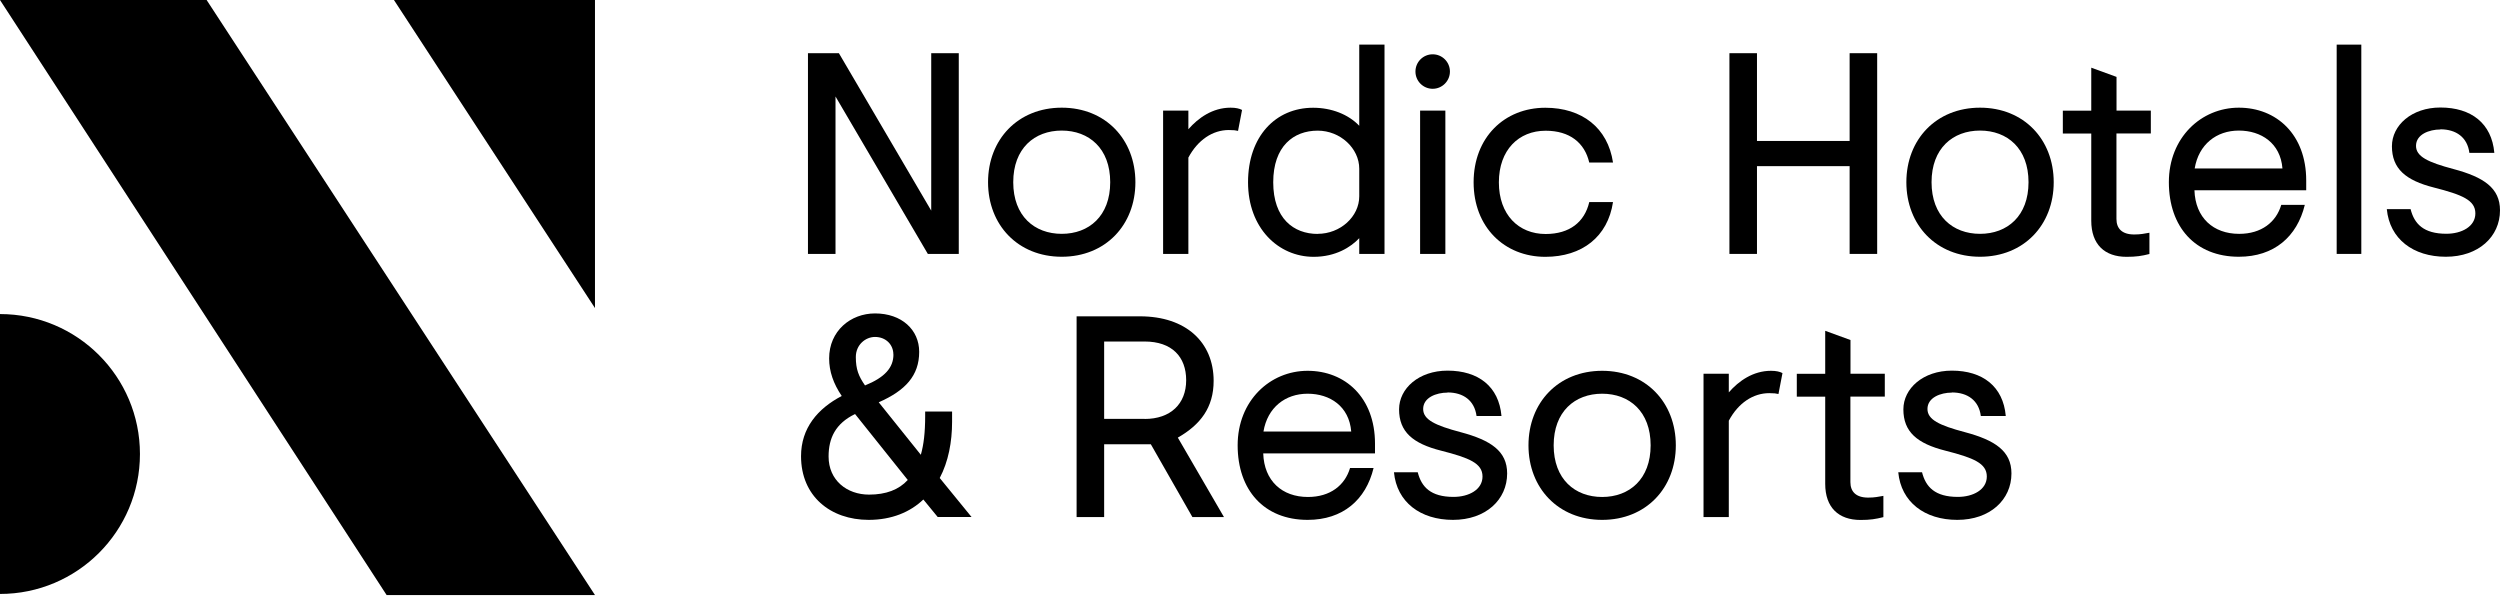 <svg width="200" height="48" viewBox="0 0 200 48" fill="none" xmlns="http://www.w3.org/2000/svg">
<path fill-rule="evenodd" clip-rule="evenodd" d="M0 25.125V47.516C6.184 47.516 11.196 42.504 11.196 36.32C11.196 30.137 6.184 25.125 0 25.125Z" fill="black"/>
<path fill-rule="evenodd" clip-rule="evenodd" d="M16.529 0H0L30.93 47.604H47.598L16.529 0Z" fill="black"/>
<path fill-rule="evenodd" clip-rule="evenodd" d="M31.516 0L47.598 24.646V24.085V0H31.516Z" fill="black"/>
<path fill-rule="evenodd" clip-rule="evenodd" d="M140.558 11.277H147.97V4.256H150.174V20.313H147.97V13.292H140.558V20.313H138.354V4.256H140.558V11.277Z" fill="black"/>
<path fill-rule="evenodd" clip-rule="evenodd" d="M164.297 14.577C164.297 17.996 161.91 20.54 158.403 20.54C154.896 20.54 152.509 17.996 152.509 14.577C152.509 11.158 154.896 8.614 158.403 8.614C161.91 8.614 164.297 11.158 164.297 14.577ZM154.524 14.577C154.524 17.285 156.224 18.707 158.403 18.707C160.582 18.707 162.282 17.285 162.282 14.577C162.282 11.869 160.582 10.446 158.403 10.446C156.224 10.446 154.524 11.869 154.524 14.577Z" fill="black"/>
<path fill-rule="evenodd" clip-rule="evenodd" d="M169.316 8.847H172.067V10.679H169.316V17.518C169.316 18.273 169.75 18.758 170.738 18.758C171.268 18.758 171.538 18.689 171.954 18.619V20.32C171.337 20.477 170.896 20.546 170.122 20.546C168.377 20.546 167.301 19.558 167.301 17.656V10.685H165.027V8.853H167.301V5.415L169.322 6.152V8.859L169.316 8.847Z" fill="black"/>
<path fill-rule="evenodd" clip-rule="evenodd" d="M175.556 15.219C175.625 17.423 177.067 18.708 179.133 18.708C180.921 18.708 182.092 17.769 182.501 16.39H184.384C183.767 18.934 181.928 20.54 179.107 20.54C175.619 20.54 173.509 18.154 173.509 14.577C173.509 11 176.103 8.614 179.107 8.614C182.111 8.614 184.497 10.748 184.497 14.438V15.219H175.55H175.556ZM182.596 13.475C182.438 11.454 180.896 10.446 179.107 10.446C177.319 10.446 175.896 11.548 175.575 13.475H182.596Z" fill="black"/>
<path fill-rule="evenodd" clip-rule="evenodd" d="M186.934 20.313H188.905V3.57H186.934V20.313Z" fill="black"/>
<path fill-rule="evenodd" clip-rule="evenodd" d="M195.233 10.358C194.339 10.358 193.281 10.748 193.281 11.668C193.281 12.518 194.219 12.977 196.285 13.525C198.69 14.168 200 15.037 200 16.825C200 18.934 198.281 20.54 195.668 20.54C193.054 20.54 191.171 19.117 190.945 16.73H192.847C193.142 17.902 193.879 18.701 195.712 18.701C196.927 18.701 198.029 18.128 198.029 17.07C198.029 16.013 196.971 15.578 194.723 15.005C192.45 14.432 191.354 13.494 191.354 11.699C191.354 10.024 192.935 8.601 195.233 8.601C197.689 8.601 199.339 9.861 199.546 12.228H197.55C197.393 10.988 196.493 10.345 195.233 10.345V10.358Z" fill="black"/>
<path fill-rule="evenodd" clip-rule="evenodd" d="M76.702 4.256V20.313H74.227L66.841 7.72V20.313H64.637V4.256H67.112L74.498 16.85V4.256H76.702Z" fill="black"/>
<path fill-rule="evenodd" clip-rule="evenodd" d="M90.832 14.577C90.832 17.996 88.446 20.54 84.939 20.54C81.431 20.54 79.044 17.996 79.044 14.577C79.044 11.158 81.431 8.614 84.939 8.614C88.446 8.614 90.832 11.158 90.832 14.577ZM81.059 14.577C81.059 17.285 82.76 18.707 84.939 18.707C87.117 18.707 88.817 17.285 88.817 14.577C88.817 11.869 87.117 10.446 84.939 10.446C82.76 10.446 81.059 11.869 81.059 14.577Z" fill="black"/>
<path fill-rule="evenodd" clip-rule="evenodd" d="M95.076 10.333C95.857 9.439 97.003 8.614 98.445 8.614C98.86 8.614 99.156 8.683 99.364 8.796L99.043 10.471C98.86 10.427 98.697 10.402 98.306 10.402C97.022 10.402 95.832 11.183 95.07 12.606V20.313H93.048V8.847H95.07V10.339L95.076 10.333Z" fill="black"/>
<path fill-rule="evenodd" clip-rule="evenodd" d="M110.761 20.313H108.74V19.054C108.073 19.765 106.857 20.546 105.094 20.546C102.273 20.546 99.843 18.254 99.843 14.583C99.843 10.912 102.047 8.62 105.05 8.62C106.517 8.62 107.871 9.149 108.74 10.062V3.57H110.761V20.313ZM105.415 18.707C107.229 18.707 108.74 17.328 108.74 15.704V13.5C108.74 11.869 107.229 10.452 105.415 10.452C103.489 10.452 101.858 11.693 101.858 14.583C101.858 17.473 103.489 18.714 105.415 18.714V18.707Z" fill="black"/>
<path fill-rule="evenodd" clip-rule="evenodd" d="M115.994 5.723C115.994 6.479 115.377 7.103 114.615 7.103C113.853 7.103 113.236 6.485 113.236 5.723C113.236 4.961 113.853 4.344 114.615 4.344C115.377 4.344 115.994 4.961 115.994 5.723ZM113.608 20.313H115.629V8.846H113.608V20.313Z" fill="black"/>
<path fill-rule="evenodd" clip-rule="evenodd" d="M127.139 16.163H129.041C128.625 18.94 126.566 20.546 123.626 20.546C120.345 20.546 117.889 18.16 117.889 14.583C117.889 11.006 120.345 8.62 123.626 8.62C126.56 8.62 128.625 10.225 129.041 13.002H127.139C126.774 11.422 125.577 10.458 123.651 10.458C121.497 10.458 119.91 11.995 119.91 14.589C119.91 17.183 121.491 18.72 123.651 18.72C125.577 18.72 126.767 17.756 127.139 16.176V16.163Z" fill="black"/>
<path fill-rule="evenodd" clip-rule="evenodd" d="M69.498 41.59C66.426 41.59 64.083 39.689 64.083 36.496C64.083 34.248 65.412 32.687 67.339 31.679C66.671 30.691 66.331 29.708 66.331 28.675C66.331 26.472 68.05 25.074 70.002 25.074C72.137 25.074 73.535 26.384 73.535 28.147C73.535 30.048 72.433 31.245 70.298 32.183L73.667 36.383C73.894 35.583 74.013 34.62 74.013 33.285V32.92H76.167V33.745C76.167 35.35 75.871 36.931 75.178 38.241L77.722 41.358H75.014L73.868 39.96C72.811 40.967 71.344 41.59 69.486 41.59H69.498ZM68.397 33.127C66.835 33.883 66.287 35.054 66.287 36.521C66.287 38.423 67.754 39.569 69.524 39.569C70.877 39.569 71.91 39.179 72.621 38.398L68.403 33.121L68.397 33.127ZM71.469 28.354C71.469 27.574 70.871 26.956 70.002 26.956C69.246 26.956 68.466 27.574 68.466 28.562C68.466 29.551 68.692 30.099 69.202 30.835C70.783 30.193 71.475 29.412 71.475 28.361L71.469 28.354Z" fill="black"/>
<path fill-rule="evenodd" clip-rule="evenodd" d="M88.332 35.539V41.363H86.128V25.306H91.197C94.868 25.306 97.091 27.372 97.091 30.47C97.091 32.604 96.033 33.977 94.226 35.01L97.916 41.363H95.391L92.066 35.539H88.326H88.332ZM91.569 33.517C93.653 33.517 94.894 32.302 94.894 30.419C94.894 28.537 93.748 27.321 91.569 27.321H88.332V33.511H91.569V33.517Z" fill="black"/>
<path fill-rule="evenodd" clip-rule="evenodd" d="M101.058 36.27C101.128 38.473 102.569 39.758 104.635 39.758C106.423 39.758 107.594 38.82 108.004 37.441H109.886C109.269 39.985 107.431 41.59 104.61 41.59C101.121 41.59 99.012 39.204 99.012 35.627C99.012 32.051 101.606 29.664 104.61 29.664C107.613 29.664 110 31.799 110 35.489V36.27H101.052H101.058ZM108.098 34.525C107.934 32.504 106.398 31.497 104.61 31.497C102.821 31.497 101.398 32.598 101.077 34.525H108.098Z" fill="black"/>
<path fill-rule="evenodd" clip-rule="evenodd" d="M115.805 31.408C114.911 31.408 113.853 31.799 113.853 32.718C113.853 33.568 114.792 34.028 116.857 34.575C119.262 35.218 120.572 36.087 120.572 37.875C120.572 39.985 118.853 41.59 116.24 41.59C113.627 41.59 111.744 40.167 111.517 37.781H113.419C113.715 38.952 114.451 39.752 116.284 39.752C117.499 39.752 118.601 39.179 118.601 38.121C118.601 37.063 117.543 36.629 115.295 36.056C113.022 35.483 111.926 34.544 111.926 32.749C111.926 31.075 113.507 29.651 115.805 29.651C118.261 29.651 119.911 30.911 120.118 33.278H118.123C117.959 32.038 117.065 31.396 115.805 31.396V31.408Z" fill="black"/>
<path fill-rule="evenodd" clip-rule="evenodd" d="M134.066 35.627C134.066 39.046 131.68 41.59 128.172 41.59C124.665 41.59 122.278 39.046 122.278 35.627C122.278 32.208 124.665 29.664 128.172 29.664C131.68 29.664 134.066 32.208 134.066 35.627ZM124.293 35.627C124.293 38.335 125.994 39.758 128.172 39.758C130.351 39.758 132.051 38.335 132.051 35.627C132.051 32.919 130.351 31.497 128.172 31.497C125.994 31.497 124.293 32.919 124.293 35.627Z" fill="black"/>
<path fill-rule="evenodd" clip-rule="evenodd" d="M138.31 31.383C139.091 30.489 140.237 29.664 141.679 29.664C142.094 29.664 142.39 29.733 142.598 29.847L142.277 31.521C142.094 31.477 141.93 31.452 141.54 31.452C140.256 31.452 139.065 32.233 138.304 33.656V41.364H136.282V29.897H138.304V31.389L138.31 31.383Z" fill="black"/>
<path fill-rule="evenodd" clip-rule="evenodd" d="M148.032 29.897H150.784V31.73H148.032V38.568C148.032 39.324 148.467 39.808 149.456 39.808C149.985 39.808 150.255 39.739 150.671 39.67V41.37C150.054 41.527 149.613 41.597 148.839 41.597C147.094 41.597 146.017 40.608 146.017 38.706V31.736H143.744V29.903H146.017V26.465L148.039 27.202V29.91L148.032 29.897Z" fill="black"/>
<path fill-rule="evenodd" clip-rule="evenodd" d="M156.149 31.408C155.255 31.408 154.197 31.799 154.197 32.718C154.197 33.568 155.135 34.028 157.201 34.575C159.606 35.218 160.916 36.087 160.916 37.875C160.916 39.985 159.197 41.59 156.584 41.59C153.97 41.59 152.088 40.167 151.861 37.781H153.763C154.058 38.952 154.795 39.752 156.628 39.752C157.843 39.752 158.945 39.179 158.945 38.121C158.945 37.063 157.887 36.629 155.639 36.056C153.366 35.483 152.27 34.544 152.27 32.749C152.27 31.075 153.851 29.651 156.149 29.651C158.605 29.651 160.255 30.911 160.462 33.278H158.466C158.309 32.038 157.409 31.396 156.149 31.396V31.408Z" fill="black"/>
</svg>
